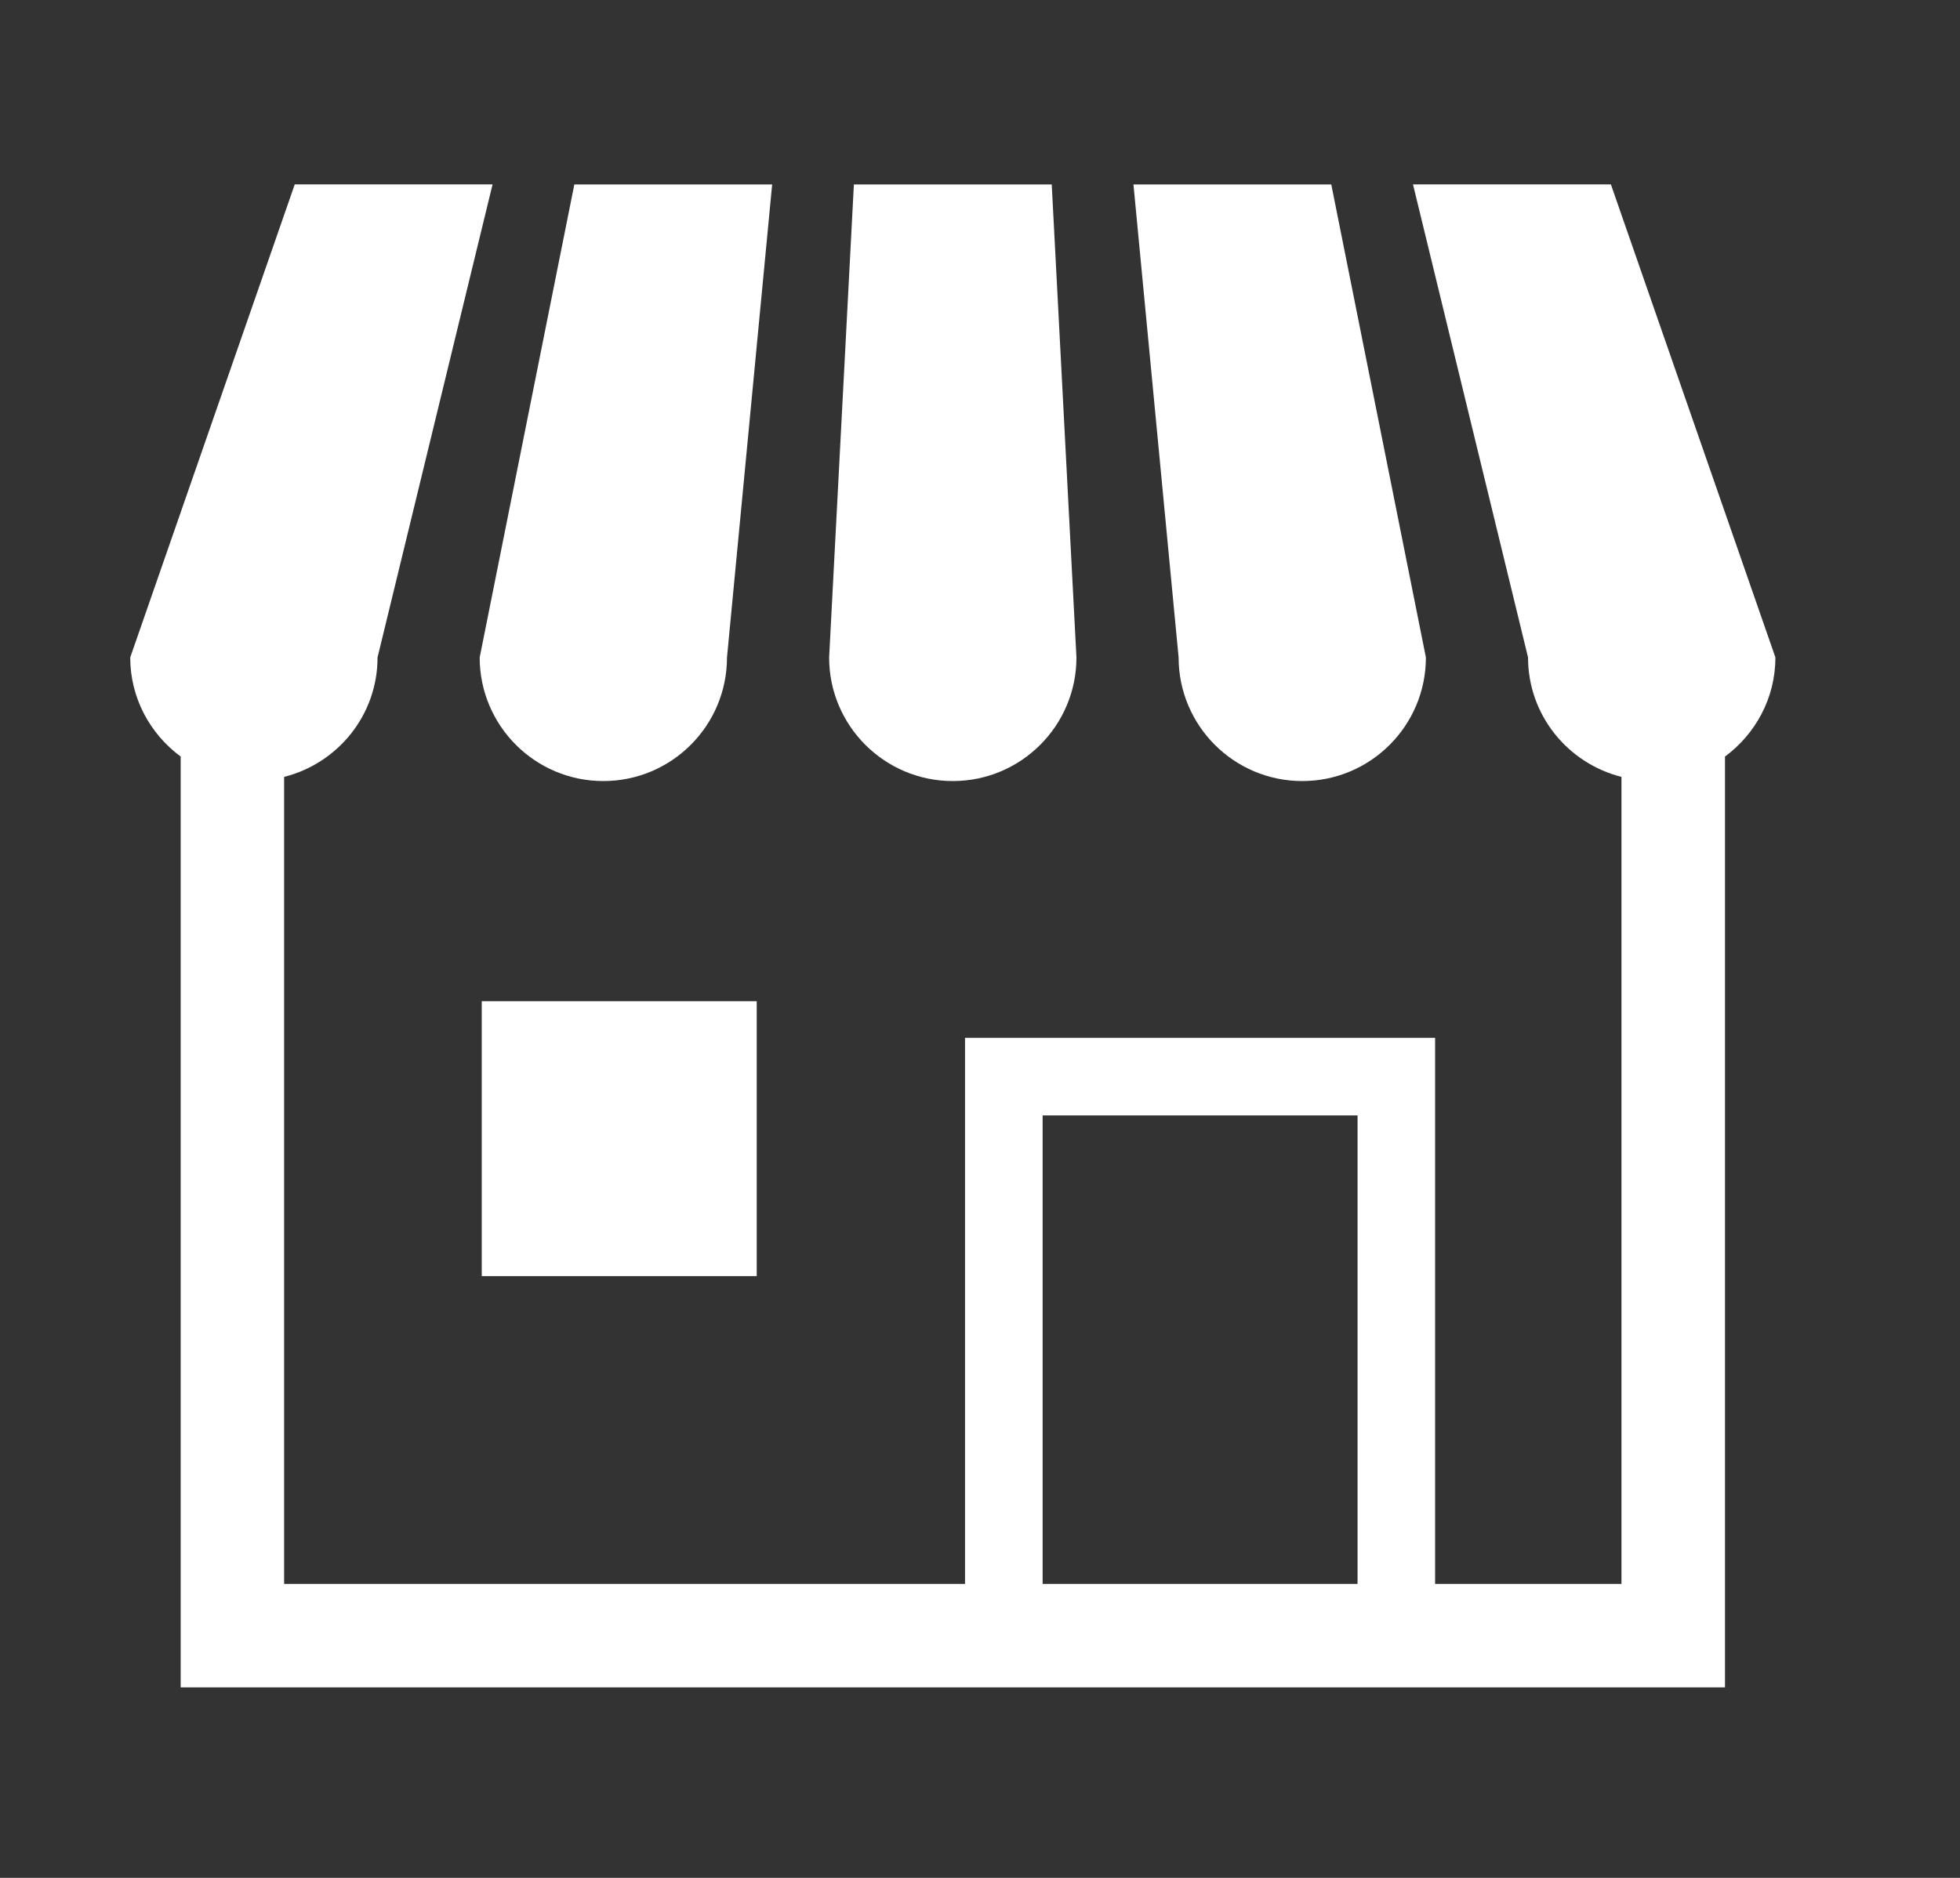 <?xml version="1.0" encoding="UTF-8"?>
<svg id="b" data-name="contents" xmlns="http://www.w3.org/2000/svg" viewBox="0 0 72 69">
  <rect x="0" y="0" width="72" height="69" fill="#333333" stroke="none"/>
  <defs>
    <style>
      .d {
        fill: #fff;
        stroke-width: 0px;
      }
    </style>
  </defs>
  <path class="d" d="M22.163,28.699c2.509,0,4.543-2.035,4.543-4.542l1.659-17.38h-7.267l-3.477,17.38c.001,2.508,2.034,4.542,4.543,4.542Z"/>
  <path class="d" d="M35.001,28.699c2.508,0,4.542-2.035,4.542-4.542l-.908-17.38h-7.268l-.909,17.38c-.001,2.508,2.034,4.542,4.543,4.542Z"/>
  <path class="d" d="M47.838,28.699c2.508,0,4.542-2.035,4.542-4.542l-3.476-17.38h-7.267l1.659,17.38c0,2.508,2.034,4.542,4.543,4.542Z"/>
  <path class="d" d="M59.174,6.776h-7.268l4.226,17.38c0,2.123,1.463,3.892,3.432,4.39v29.653h-6.846v-20.064h-17.268v20.064H10.437v-29.653c1.968-.497,3.432-2.266,3.432-4.39l4.225-17.38h-7.267l-6.043,17.38c0,1.498.734,2.815,1.853,3.643v34.201h56.73V27.799c1.118-.828,1.852-2.146,1.852-3.643l-6.043-17.38ZM49.869,58.199h-11.568v-17.214h11.568v17.214Z"/>
  <rect class="d" x="17.697" y="36.789" width="10.101" height="10.101"/>
</svg>